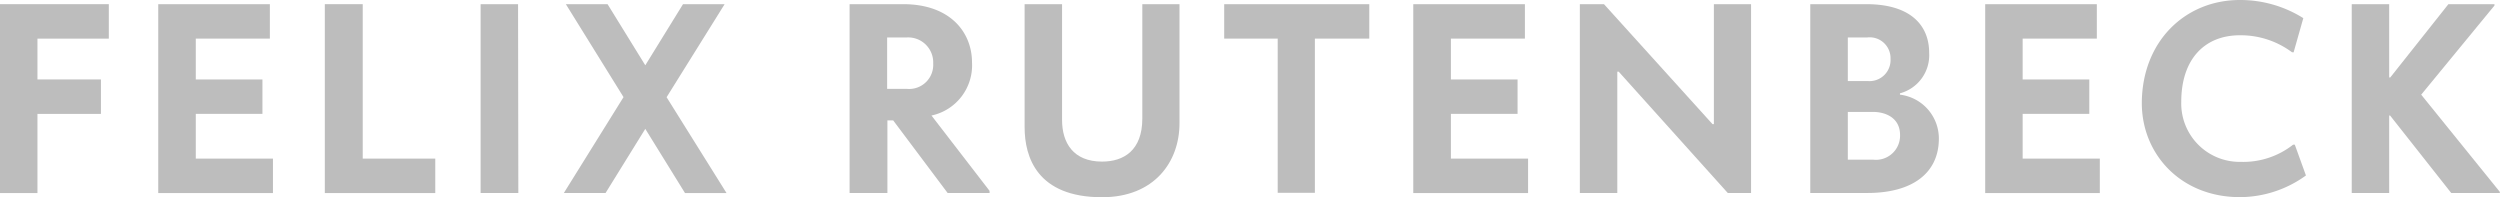 <svg id="Ebene_1" data-name="Ebene 1" xmlns="http://www.w3.org/2000/svg" viewBox="0 0 275.69 21.74"><defs><style>.cls-1{fill:#bdbdbd;}</style></defs><title>Zeichenfläche 1</title><path class="cls-1" d="M12,4.26H4.13v4.5h7v3.8h-7v8.73H0V.46H12Z"/><path class="cls-1" d="M29.76,4.26H21.59v4.5h7.35v3.8H21.59v4.93H30.1v3.8H17.45V.46H29.76Z"/><path class="cls-1" d="M40,17.49H48v3.8H35.82V.46H40Z"/><path class="cls-1" d="M57.16,21.28H53V.46h4.13Z"/><path class="cls-1" d="M71.16,14.21l-4.38,7.07H62.18l6.58-10.57L62.4.46H67L71.16,7.2,75.32.46h4.59l-6.4,10.26,6.61,10.57H75.54Z"/><path class="cls-1" d="M109.13,21.28H104.5l-6-8h-.64v8H93.69V.46H99.6c5.24,0,7.59,3.15,7.59,6.43a5.66,5.66,0,0,1-4.47,5.85l6.4,8.3ZM100,4.13H97.83V9.8H100A2.66,2.66,0,0,0,102.91,7,2.76,2.76,0,0,0,100,4.13Z"/><path class="cls-1" d="M130.07,13.6c0,4.23-2.76,8.15-8.54,8.15-7.17,0-8.54-4.44-8.54-7.72V.46h4.13V13.23c0,2.51,1.23,4.59,4.41,4.59,2.39,0,4.44-1.23,4.44-4.75V.46h4.1Z"/><path class="cls-1" d="M145,4.26v17h-4.1v-17H135V.46h16v3.8Z"/><path class="cls-1" d="M168.16,4.26H160v4.5h7.35v3.8H160v4.93h8.51v3.8H155.85V.46h12.31Z"/><path class="cls-1" d="M188.85,13.69H189V.46h4.1V21.28h-2.57L178.5,7.9h-.15V21.28h-4.13V.46h2.66Z"/><path class="cls-1" d="M209.52,10.44a4.87,4.87,0,0,1,4.29,4.84c0,3.8-2.91,6-7.87,6h-6.31V.46h6.19c4.9,0,6.92,2.36,6.92,5.36a4.35,4.35,0,0,1-3.22,4.47Zm-3.61-6.31h-2.14V8.94H206a2.32,2.32,0,0,0,2.48-2.45A2.3,2.3,0,0,0,205.91,4.13Zm-2.14,8.21v5.27h2.82a2.66,2.66,0,0,0,2.94-2.73c0-1.84-1.53-2.54-3-2.54Z"/><path class="cls-1" d="M231.23,4.26h-8.18v4.5h7.35v3.8h-7.35v4.93h8.51v3.8H218.92V.46h12.31Z"/><path class="cls-1" d="M252.75,5.76A9.47,9.47,0,0,0,247,3.89c-3.83,0-6.46,2.57-6.46,7.35a6.44,6.44,0,0,0,6.55,6.61,8.9,8.9,0,0,0,5.79-1.9h.18l1.23,3.4A12.48,12.48,0,0,1,247,21.74c-6.46,0-10.81-4.69-10.81-10.38C236.22,4.53,241,0,247,0a13.08,13.08,0,0,1,7,2l-1.07,3.77Z"/><path class="cls-1" d="M263.47,12.74v8.54h-4.13V.46h4.13V8.54h.12L270,.46h5.08V.61L267,10.44l8.67,10.72v.12h-5.36l-6.74-8.54Z"/></svg>